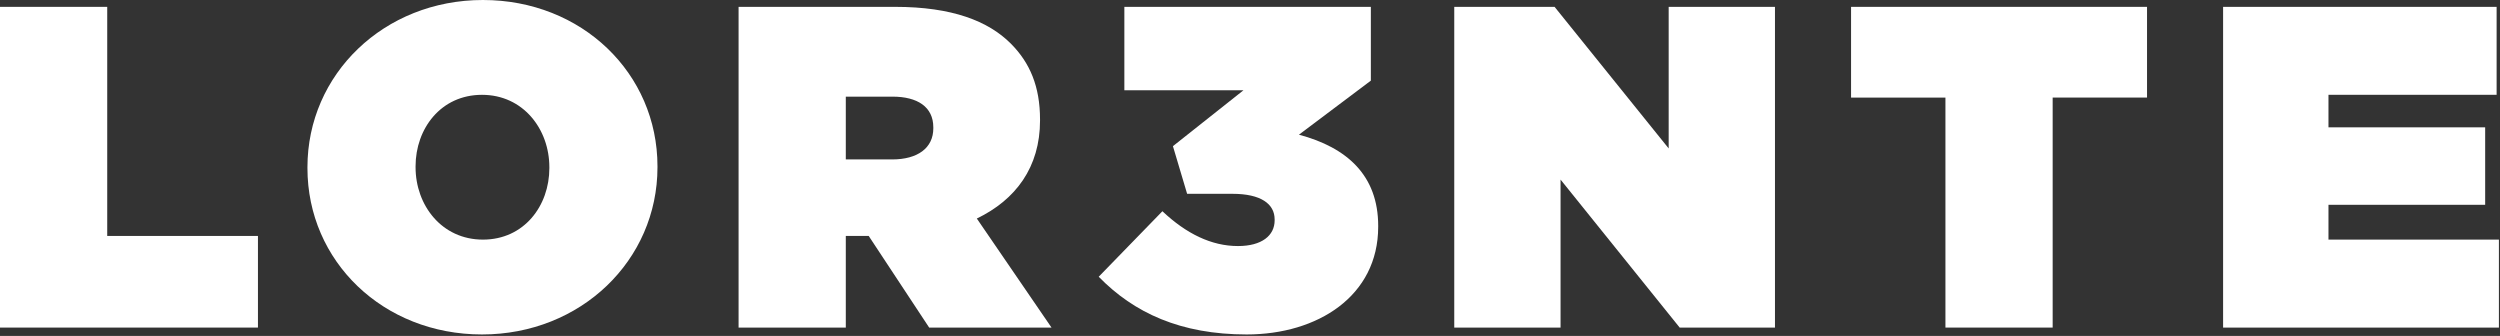 <svg xmlns="http://www.w3.org/2000/svg" width="893" height="120" viewBox="0 0 893 120" fill="none"><rect x="0" y="0" width="893" height="120" fill="#333333" stroke="none"/><g clip-path="url(#clip0_7_75)"><path d="M0 2.45H38.3V84.28H92.14V117.01H0V2.45Z" fill="white"></path><path d="M109.82 60.06V59.73C109.82 26.51 137.15 0 172.5 0C207.85 0 234.85 26.19 234.85 59.41V59.74C234.85 92.96 207.52 119.47 172.17 119.47C136.82 119.47 109.82 93.29 109.82 60.06ZM196.23 60.06V59.73C196.23 46.15 186.9 33.87 172.17 33.87C157.44 33.87 148.44 45.98 148.44 59.4V59.73C148.44 73.31 157.77 85.59 172.5 85.59C187.23 85.59 196.23 73.48 196.23 60.06Z" fill="white"></path><path d="M263.82 2.45H319.79C340.08 2.45 353.01 7.52 361.03 15.54C367.9 22.41 371.5 30.92 371.5 42.71V43.04C371.5 59.73 362.83 71.35 348.92 78.06L375.6 117.01H331.9L310.3 84.28H302.12V117.01H263.82V2.45ZM318.65 56.95C327.81 56.95 333.38 52.86 333.38 45.82V45.49C333.38 38.13 327.65 34.52 318.81 34.52H302.12V56.94H318.65V56.95Z" fill="white"></path><path d="M392.46 98.85L415.21 75.45C423.72 83.47 432.72 87.89 442.21 87.89C450.72 87.89 455.3 84.13 455.3 78.72V78.39C455.3 72.83 450.39 69.23 440.24 69.23H424.04L418.97 52.21L444.17 32.24H401.62V2.45H489.67V28.8L463.98 48.11C481.16 52.69 492.29 62.67 492.29 80.68V81.01C492.29 105.72 470.69 119.47 445.32 119.47C421.75 119.47 405.06 111.78 392.46 98.85Z" fill="white"></path><path d="M519.46 2.45H555.3L596.05 53.02V2.45H634.02V117.01H599.98L557.43 64.15V117.01H519.46V2.45Z" fill="white"></path><path d="M694.91 34.86H661.2V2.45H766.92V34.85H733.21V117.01H694.91V34.86Z" fill="white"></path><path d="M794.09 2.45H891.79V33.87H831.73V45.49H887.7V73.15H831.73V85.59H892.61V117.01H794.09V2.45Z" fill="white"></path></g><defs><clipPath id="clip0_7_75"><rect width="892.61" height="119.47" fill="white"></rect></clipPath></defs></svg>